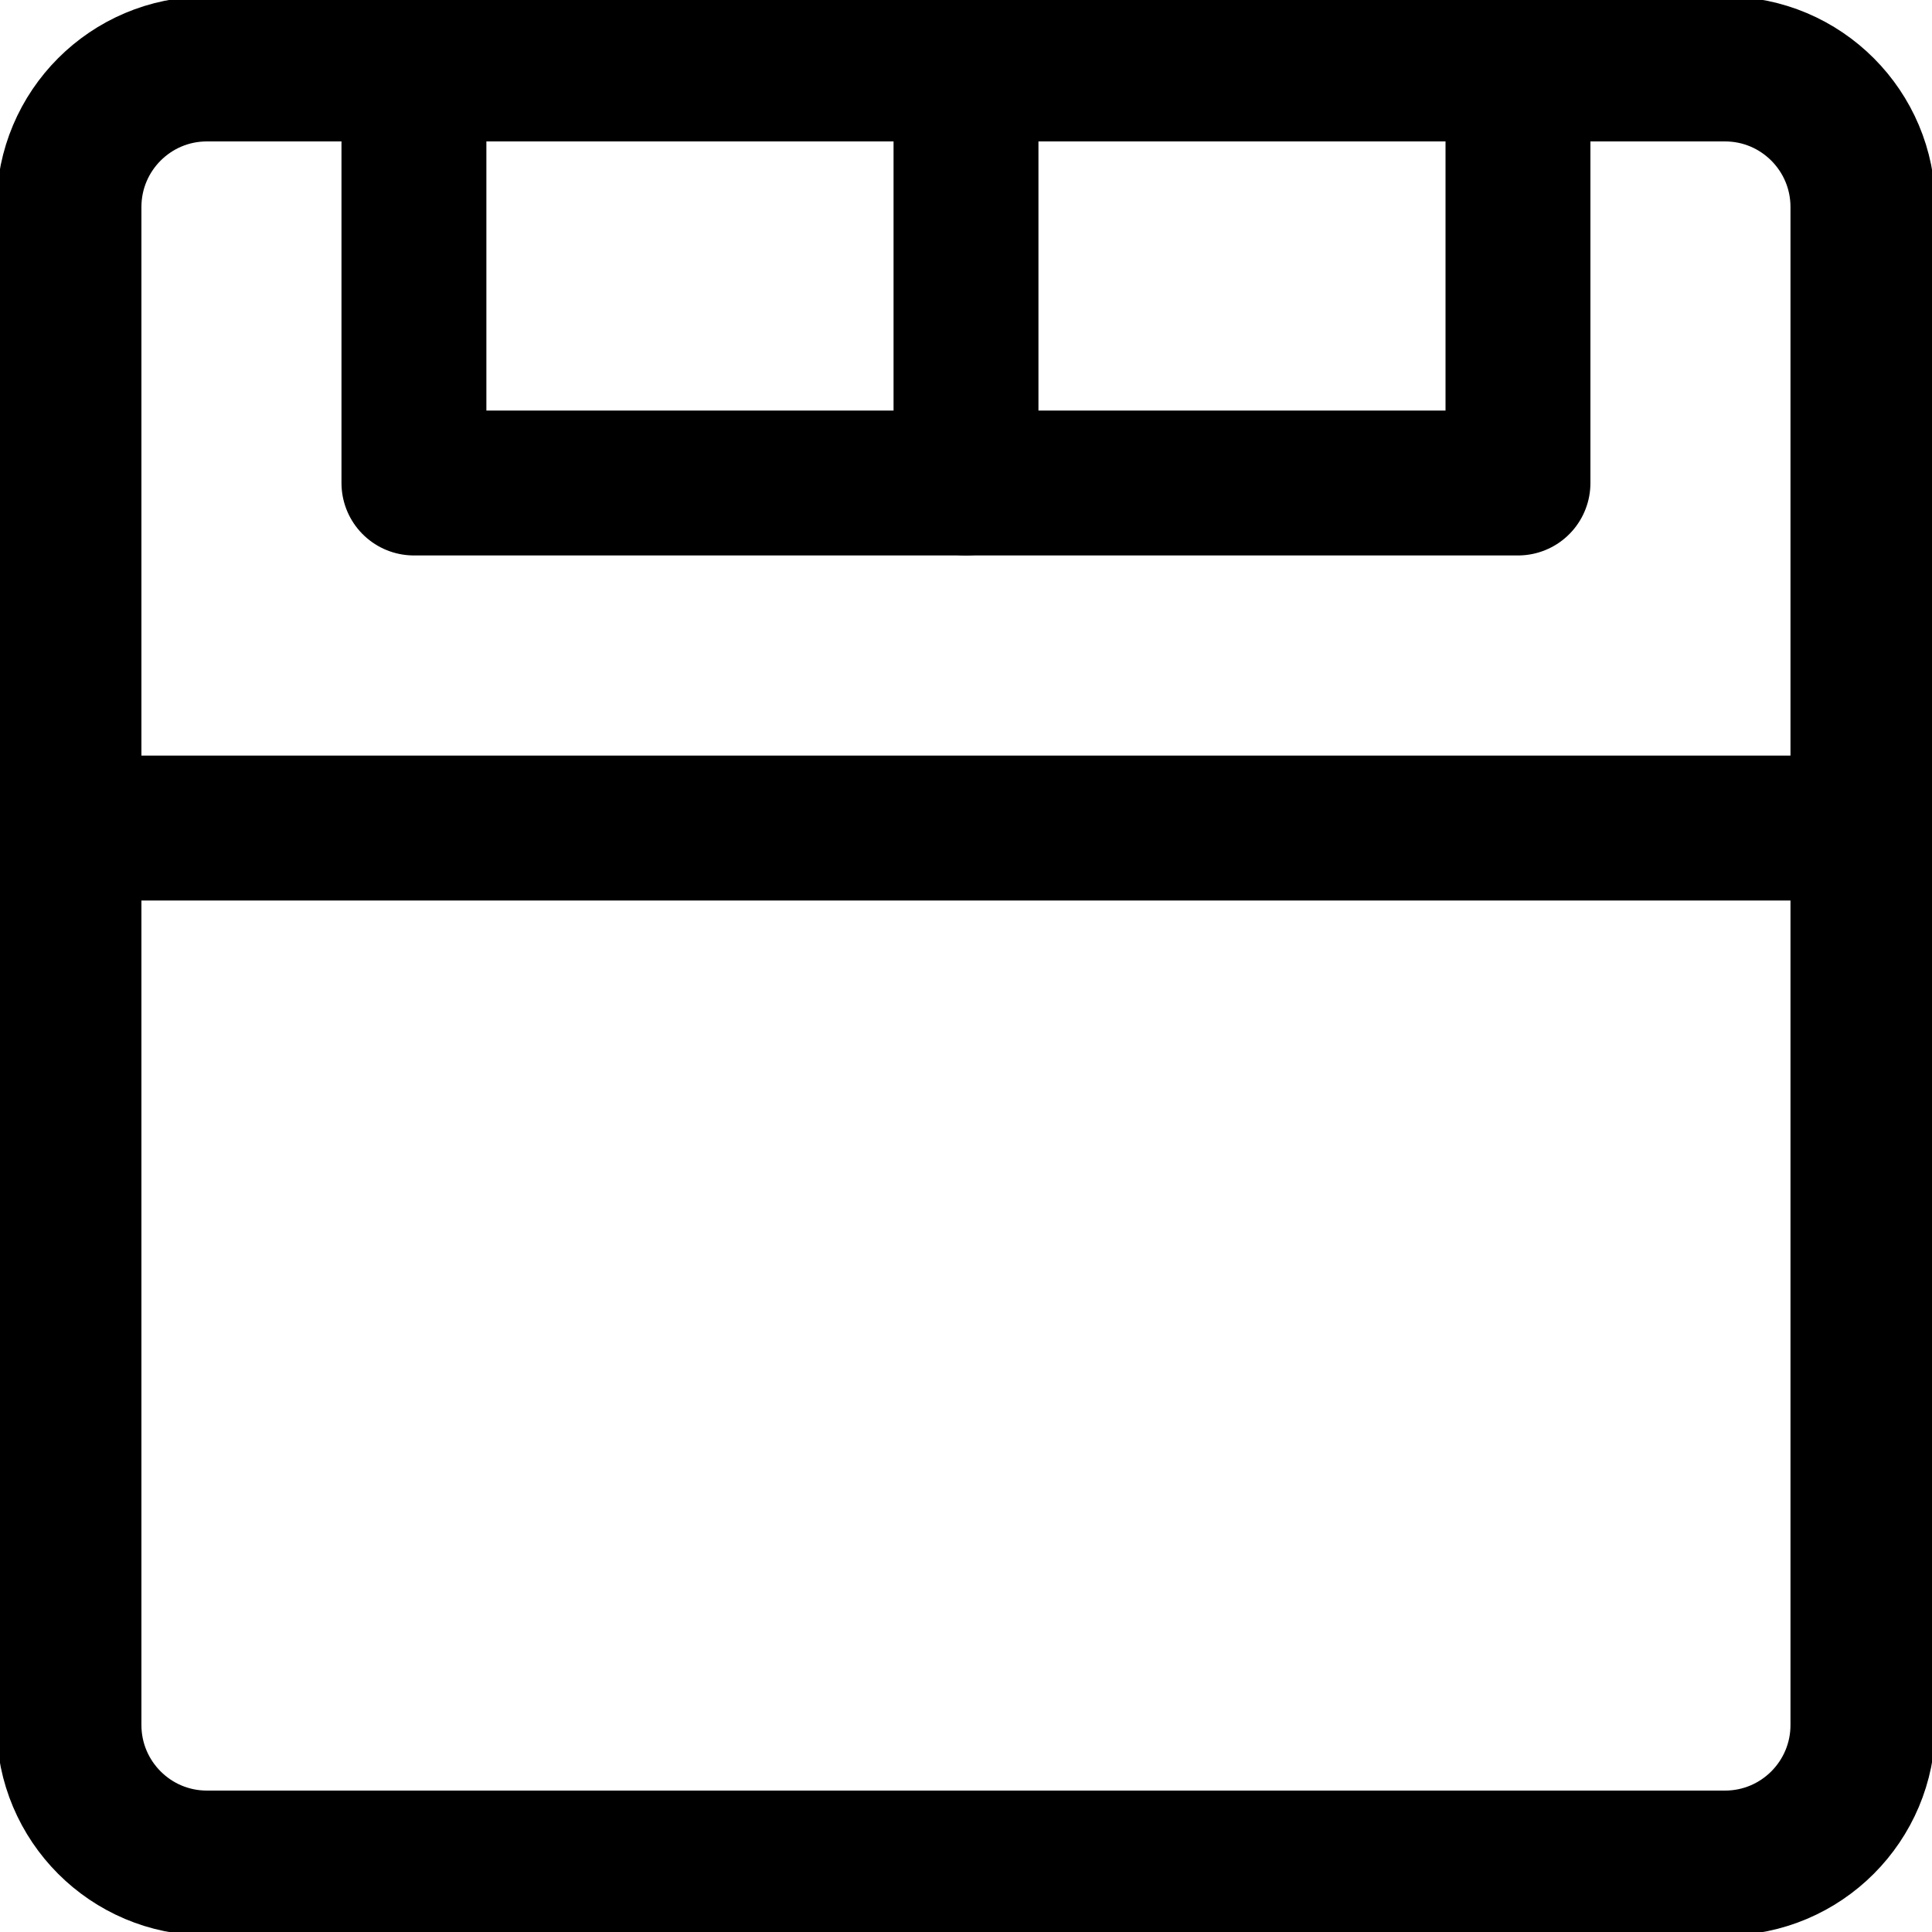 <?xml version="1.0" encoding="UTF-8"?>
<svg xmlns="http://www.w3.org/2000/svg" width="20" height="20" viewBox="0 0 20 20" fill="none">
  <g clip-path="url(#clip0_844_2409)">
    <path d="M17.857 0.714H2.142C1.353 0.714 0.714 1.354 0.714 2.143V17.857C0.714 18.646 1.353 19.286 2.142 19.286H17.857C18.646 19.286 19.285 18.646 19.285 17.857V2.143C19.285 1.354 18.646 0.714 17.857 0.714Z" stroke="black" stroke-width="1.5" stroke-linecap="round" stroke-linejoin="round"></path>
    <path d="M9.999 5H4.285V0.714" stroke="black" stroke-width="1.5" stroke-linecap="round" stroke-linejoin="round"></path>
    <path d="M15.714 0.714V5H10V0.714" stroke="black" stroke-width="1.5" stroke-linecap="round" stroke-linejoin="round"></path>
    <path d="M0.714 8.572H19.285" stroke="black" stroke-width="1.5" stroke-linecap="round" stroke-linejoin="round"></path>
  </g>
  <defs>
    <clipPath id="clip0_844_2409">
      <rect width="20" height="20" fill="white"></rect>
    </clipPath>
  </defs>
</svg>
